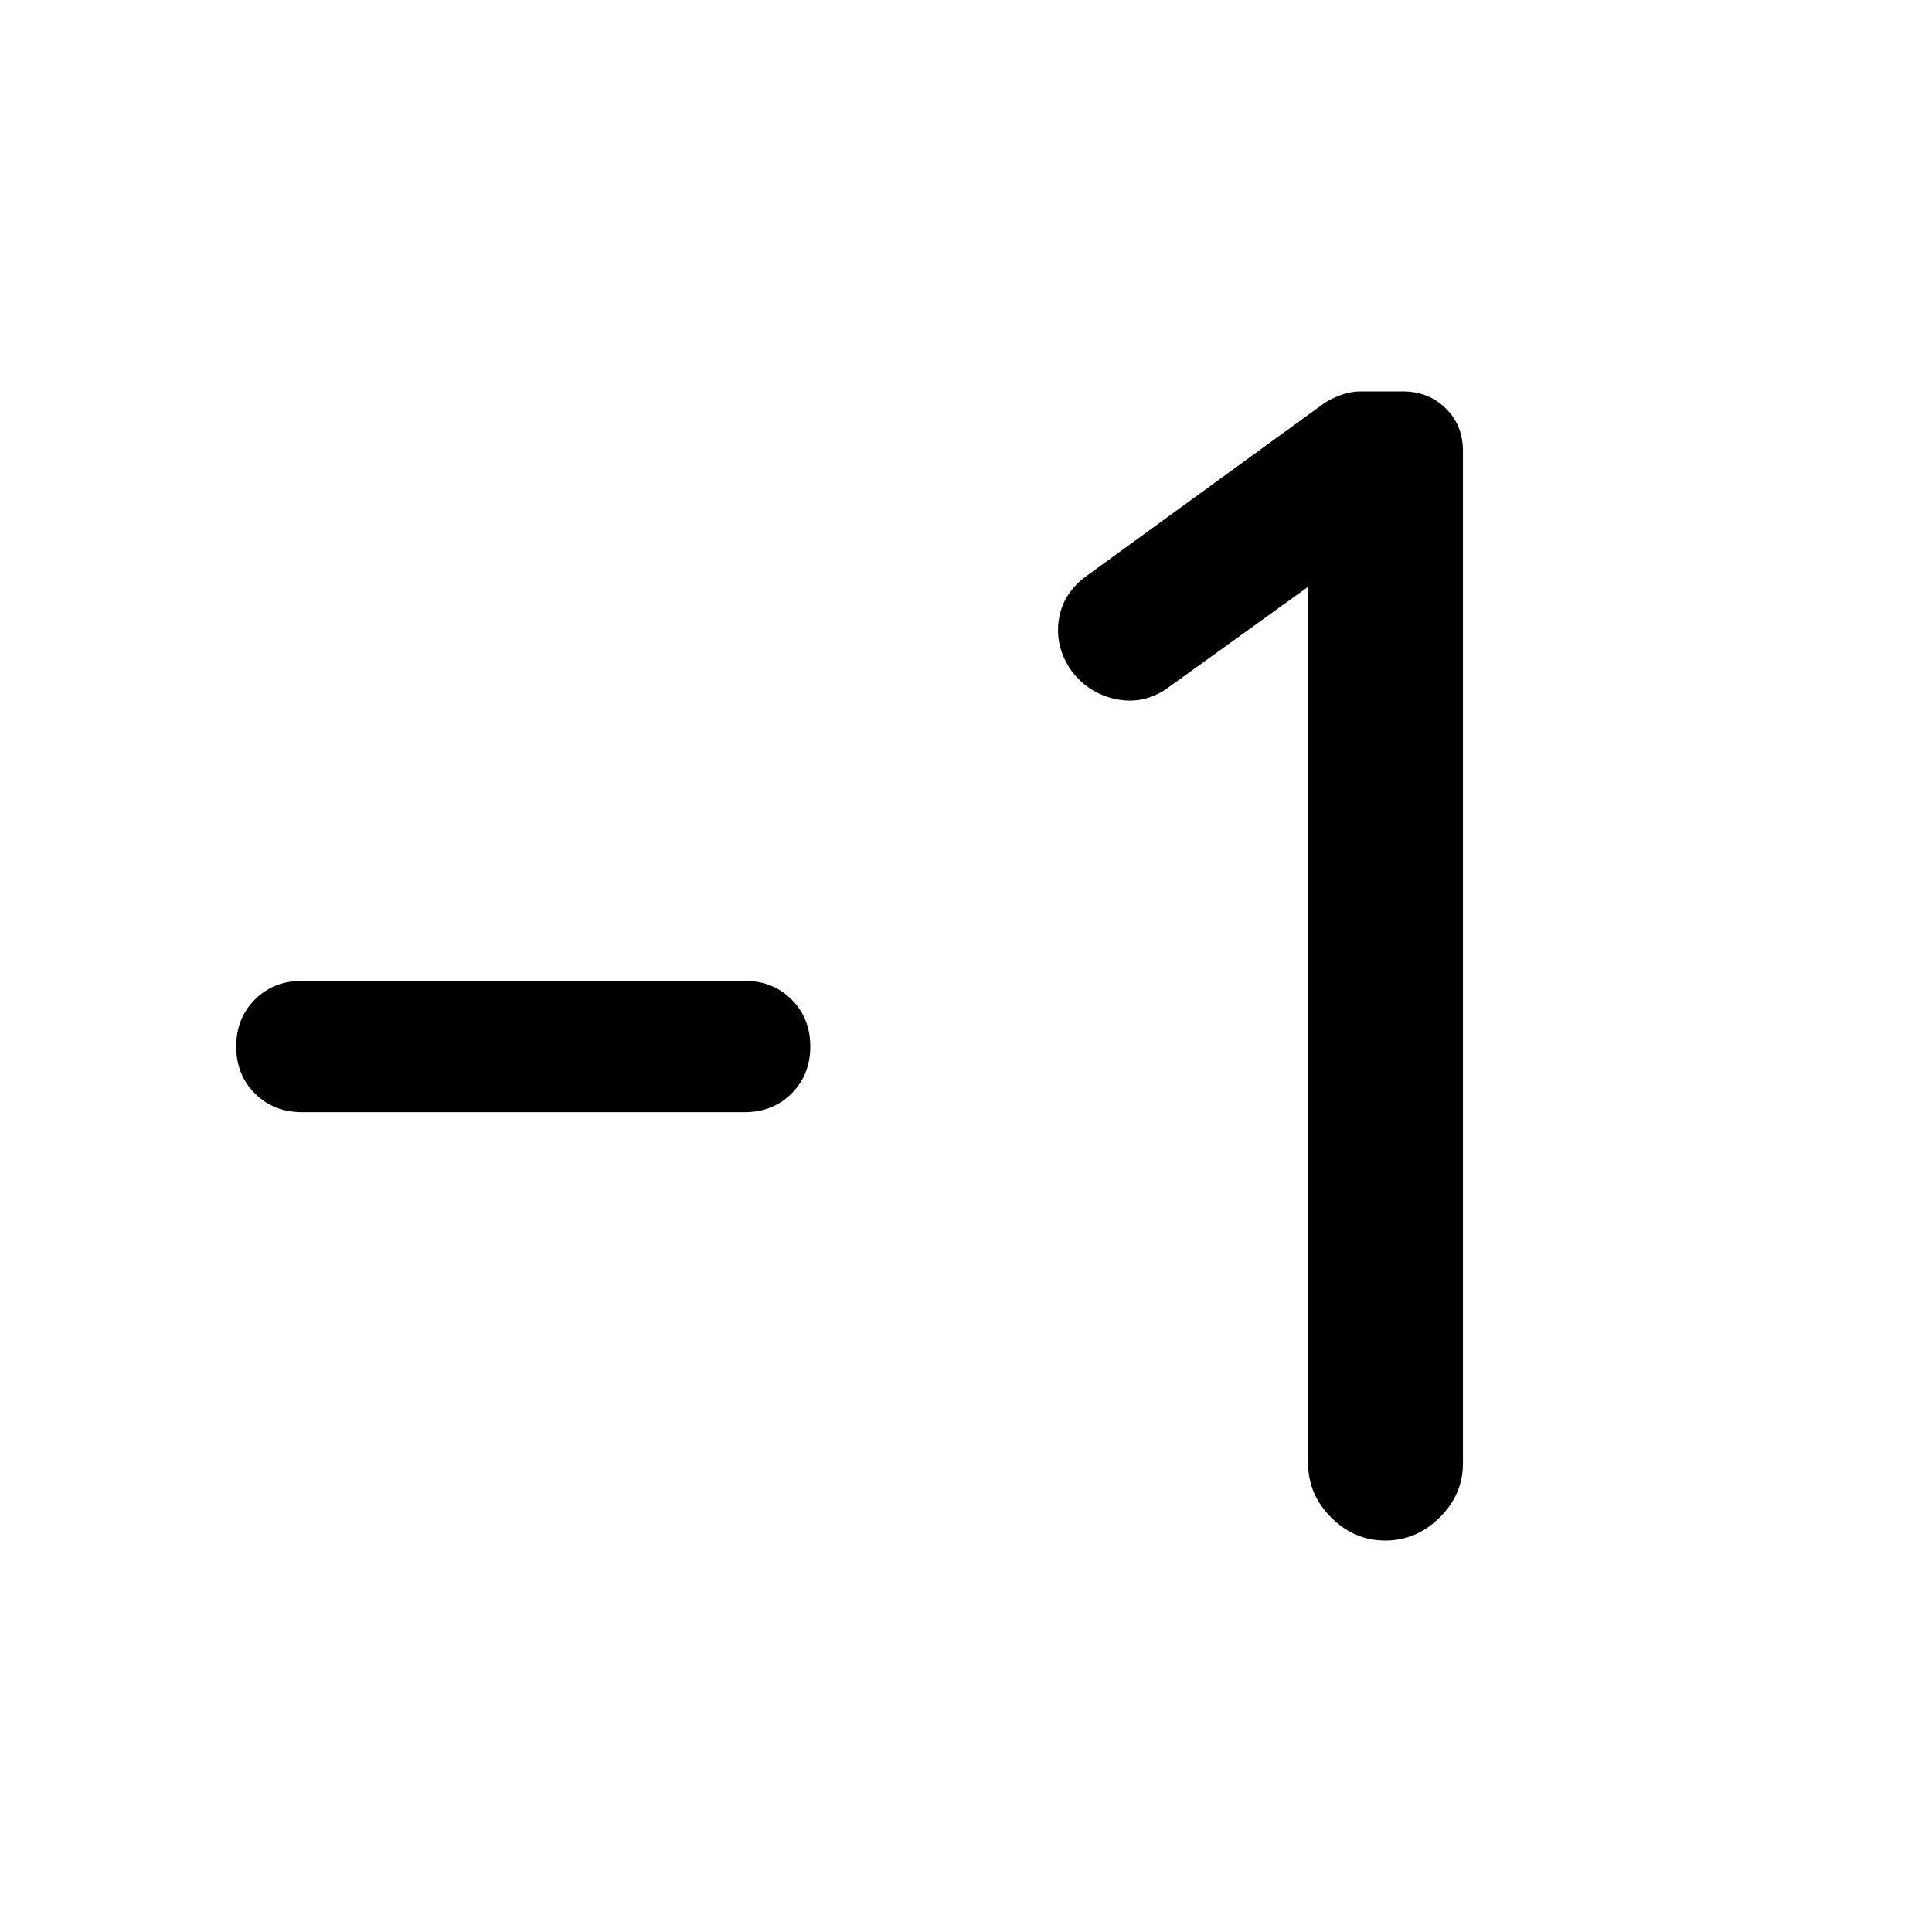 <svg xmlns="http://www.w3.org/2000/svg" width="48" height="48" viewBox="0 -960 960 960"><path d="M370-407.37H150q-14.05 0-23.34-9.29T117.37-440q0-14.05 9.29-23.34t23.34-9.29h220q14.05 0 23.34 9.29t9.29 23.34q0 14.05-9.29 23.34T370-407.37Zm280-261.06-69.85 50.32q-11.95 8.48-26.03 5.44-14.08-3.04-22.59-15.24-7.44-11.63-5.35-24.59 2.1-12.95 13.86-21.43l118.13-85.85q3.48-2.24 8.26-3.98 4.78-1.74 9.53-1.74h21.19q12.68 0 21.23 8.43 8.55 8.44 8.55 21.11v503.11q0 15.44-11.57 26.89-11.58 11.46-27.01 11.46-15.44 0-26.89-11.46Q650-217.41 650-232.85v-435.58Z"/></svg>